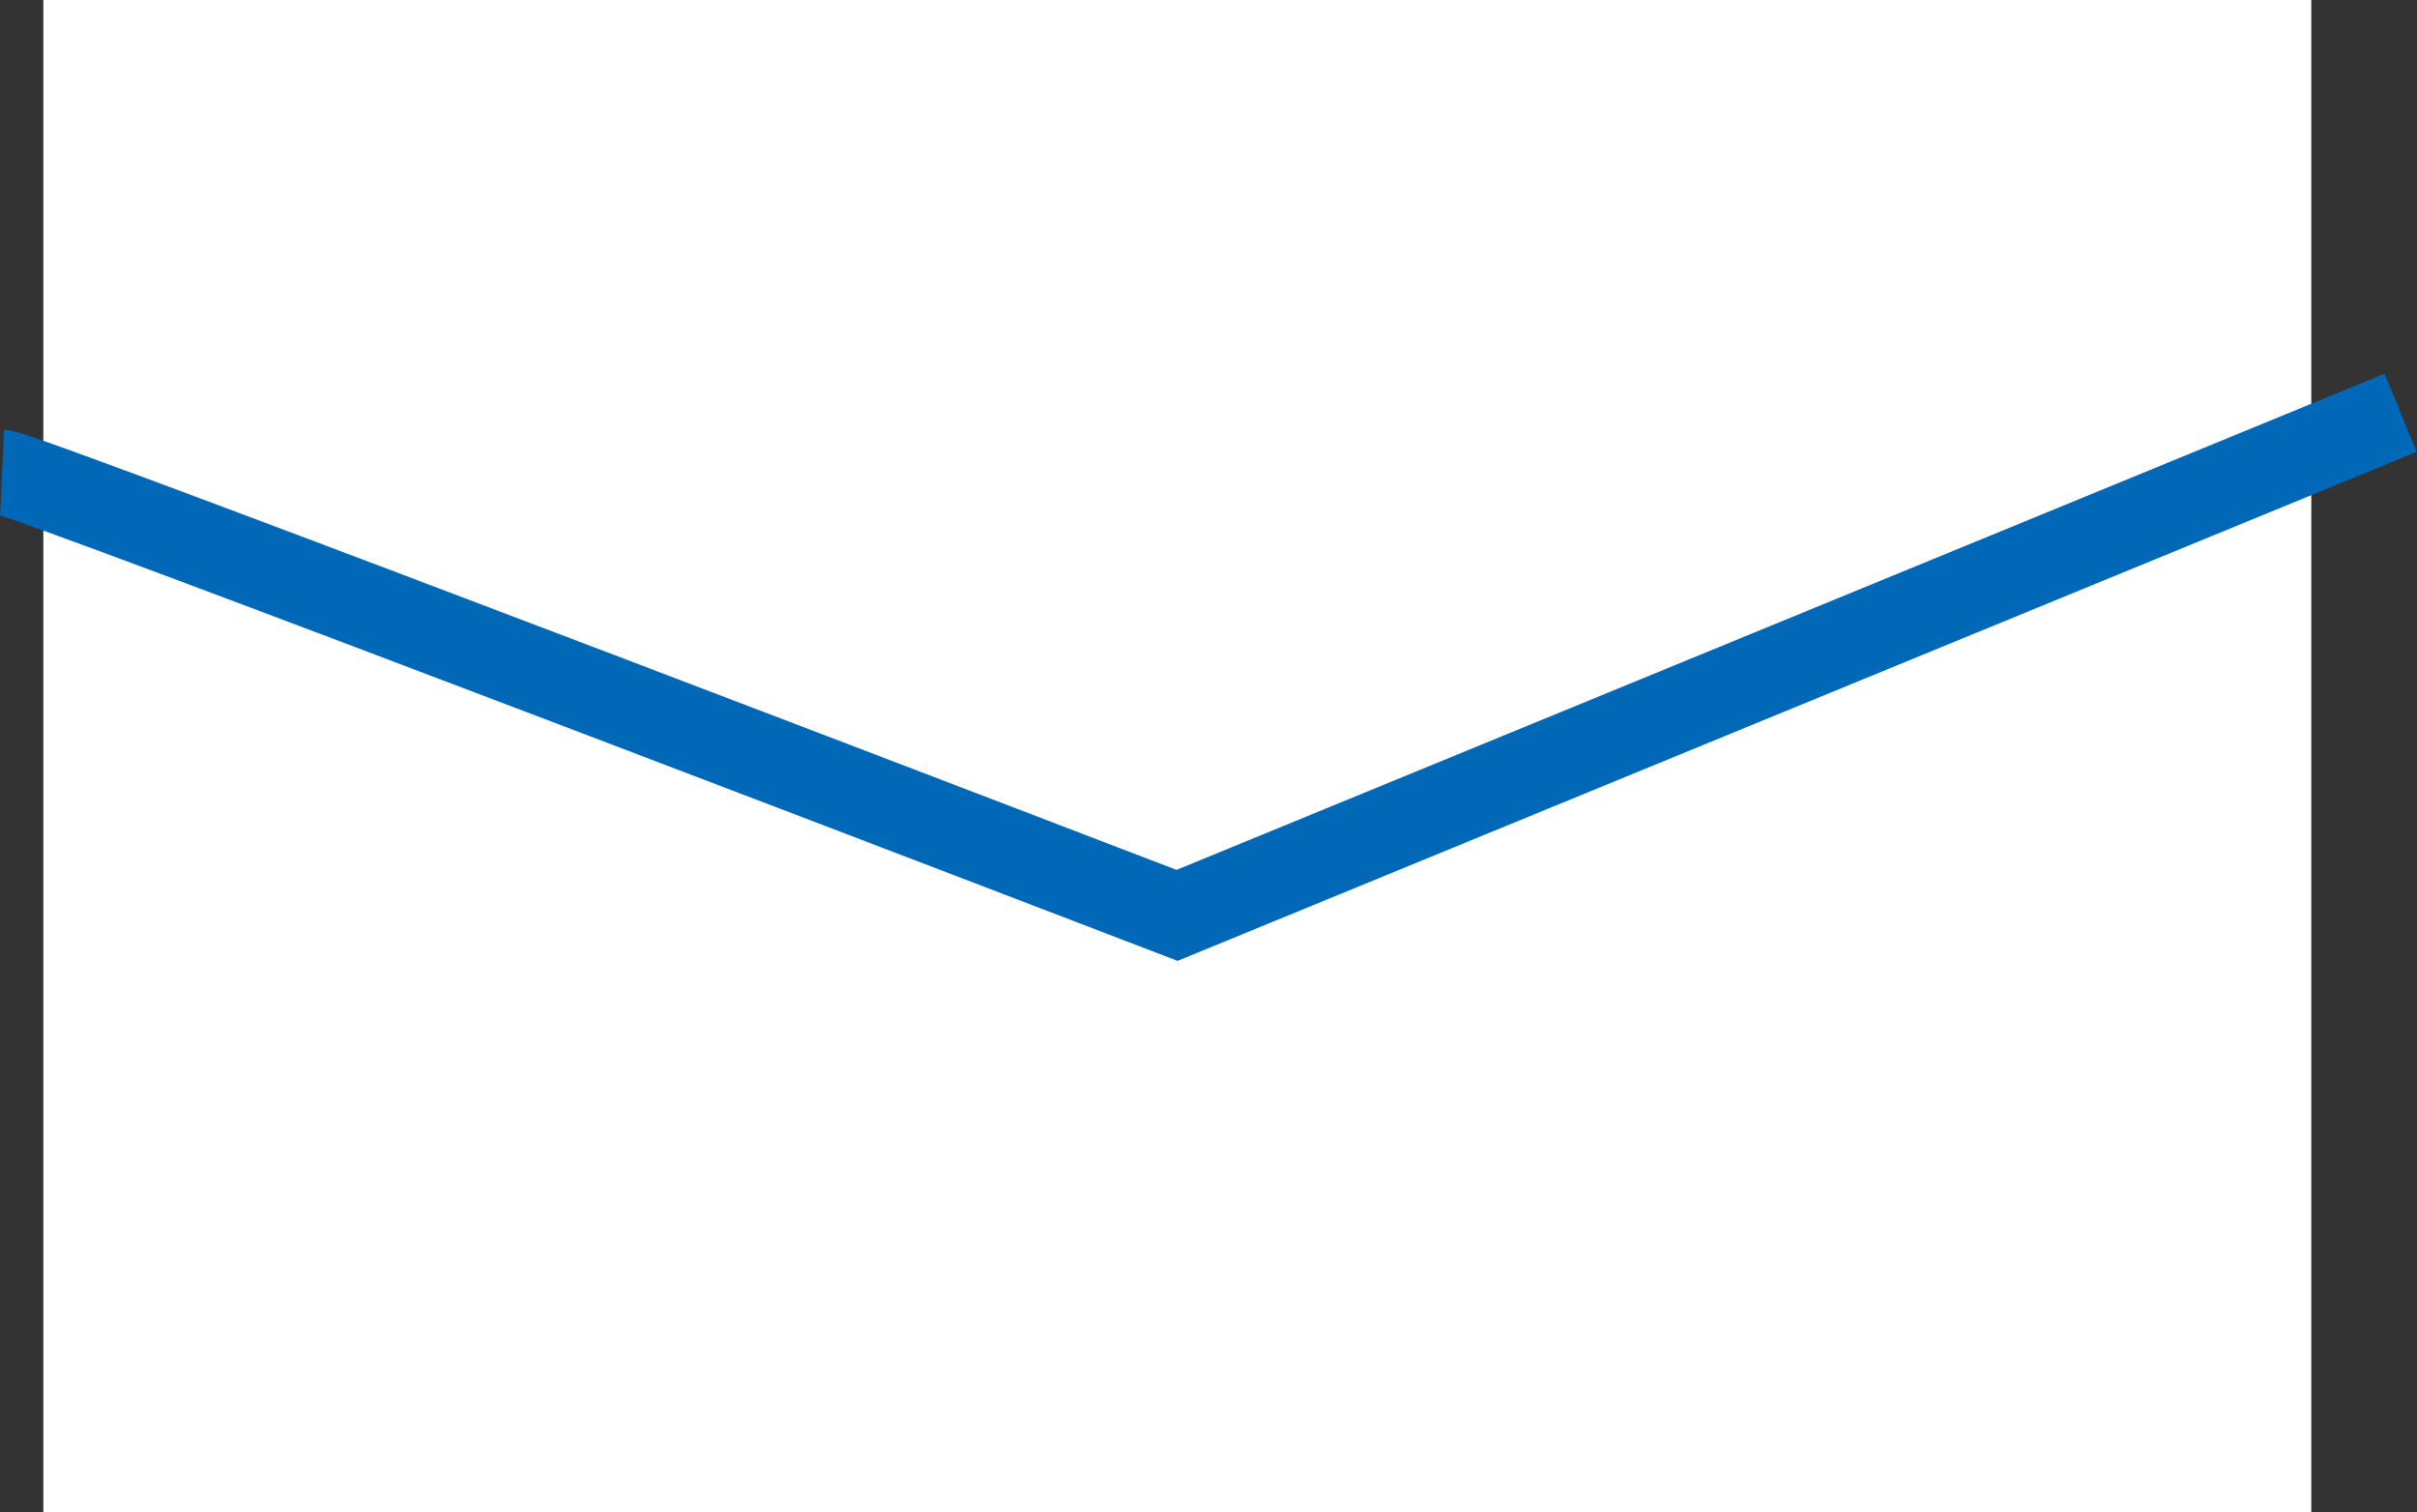 <?xml version="1.0" encoding="UTF-8"?><svg xmlns="http://www.w3.org/2000/svg" viewBox="0 0 45.73 28.61"><rect x="0" y="0" width="45.73" height="28.61" fill="#333333" stroke="none"/><defs><style>.d{fill:#fff;}.e{fill:none;stroke:#0068b7;stroke-miterlimit:10;stroke-width:1.6px;}</style></defs><g id="a"/><g id="b"><g id="c"><g><rect class="d" x=".82" width="42.91" height="28.61"/><path class="e" d="M.04,8.93c.43,.02,22.23,8.39,22.23,8.39L45.42,7.81"/></g></g></g></svg>